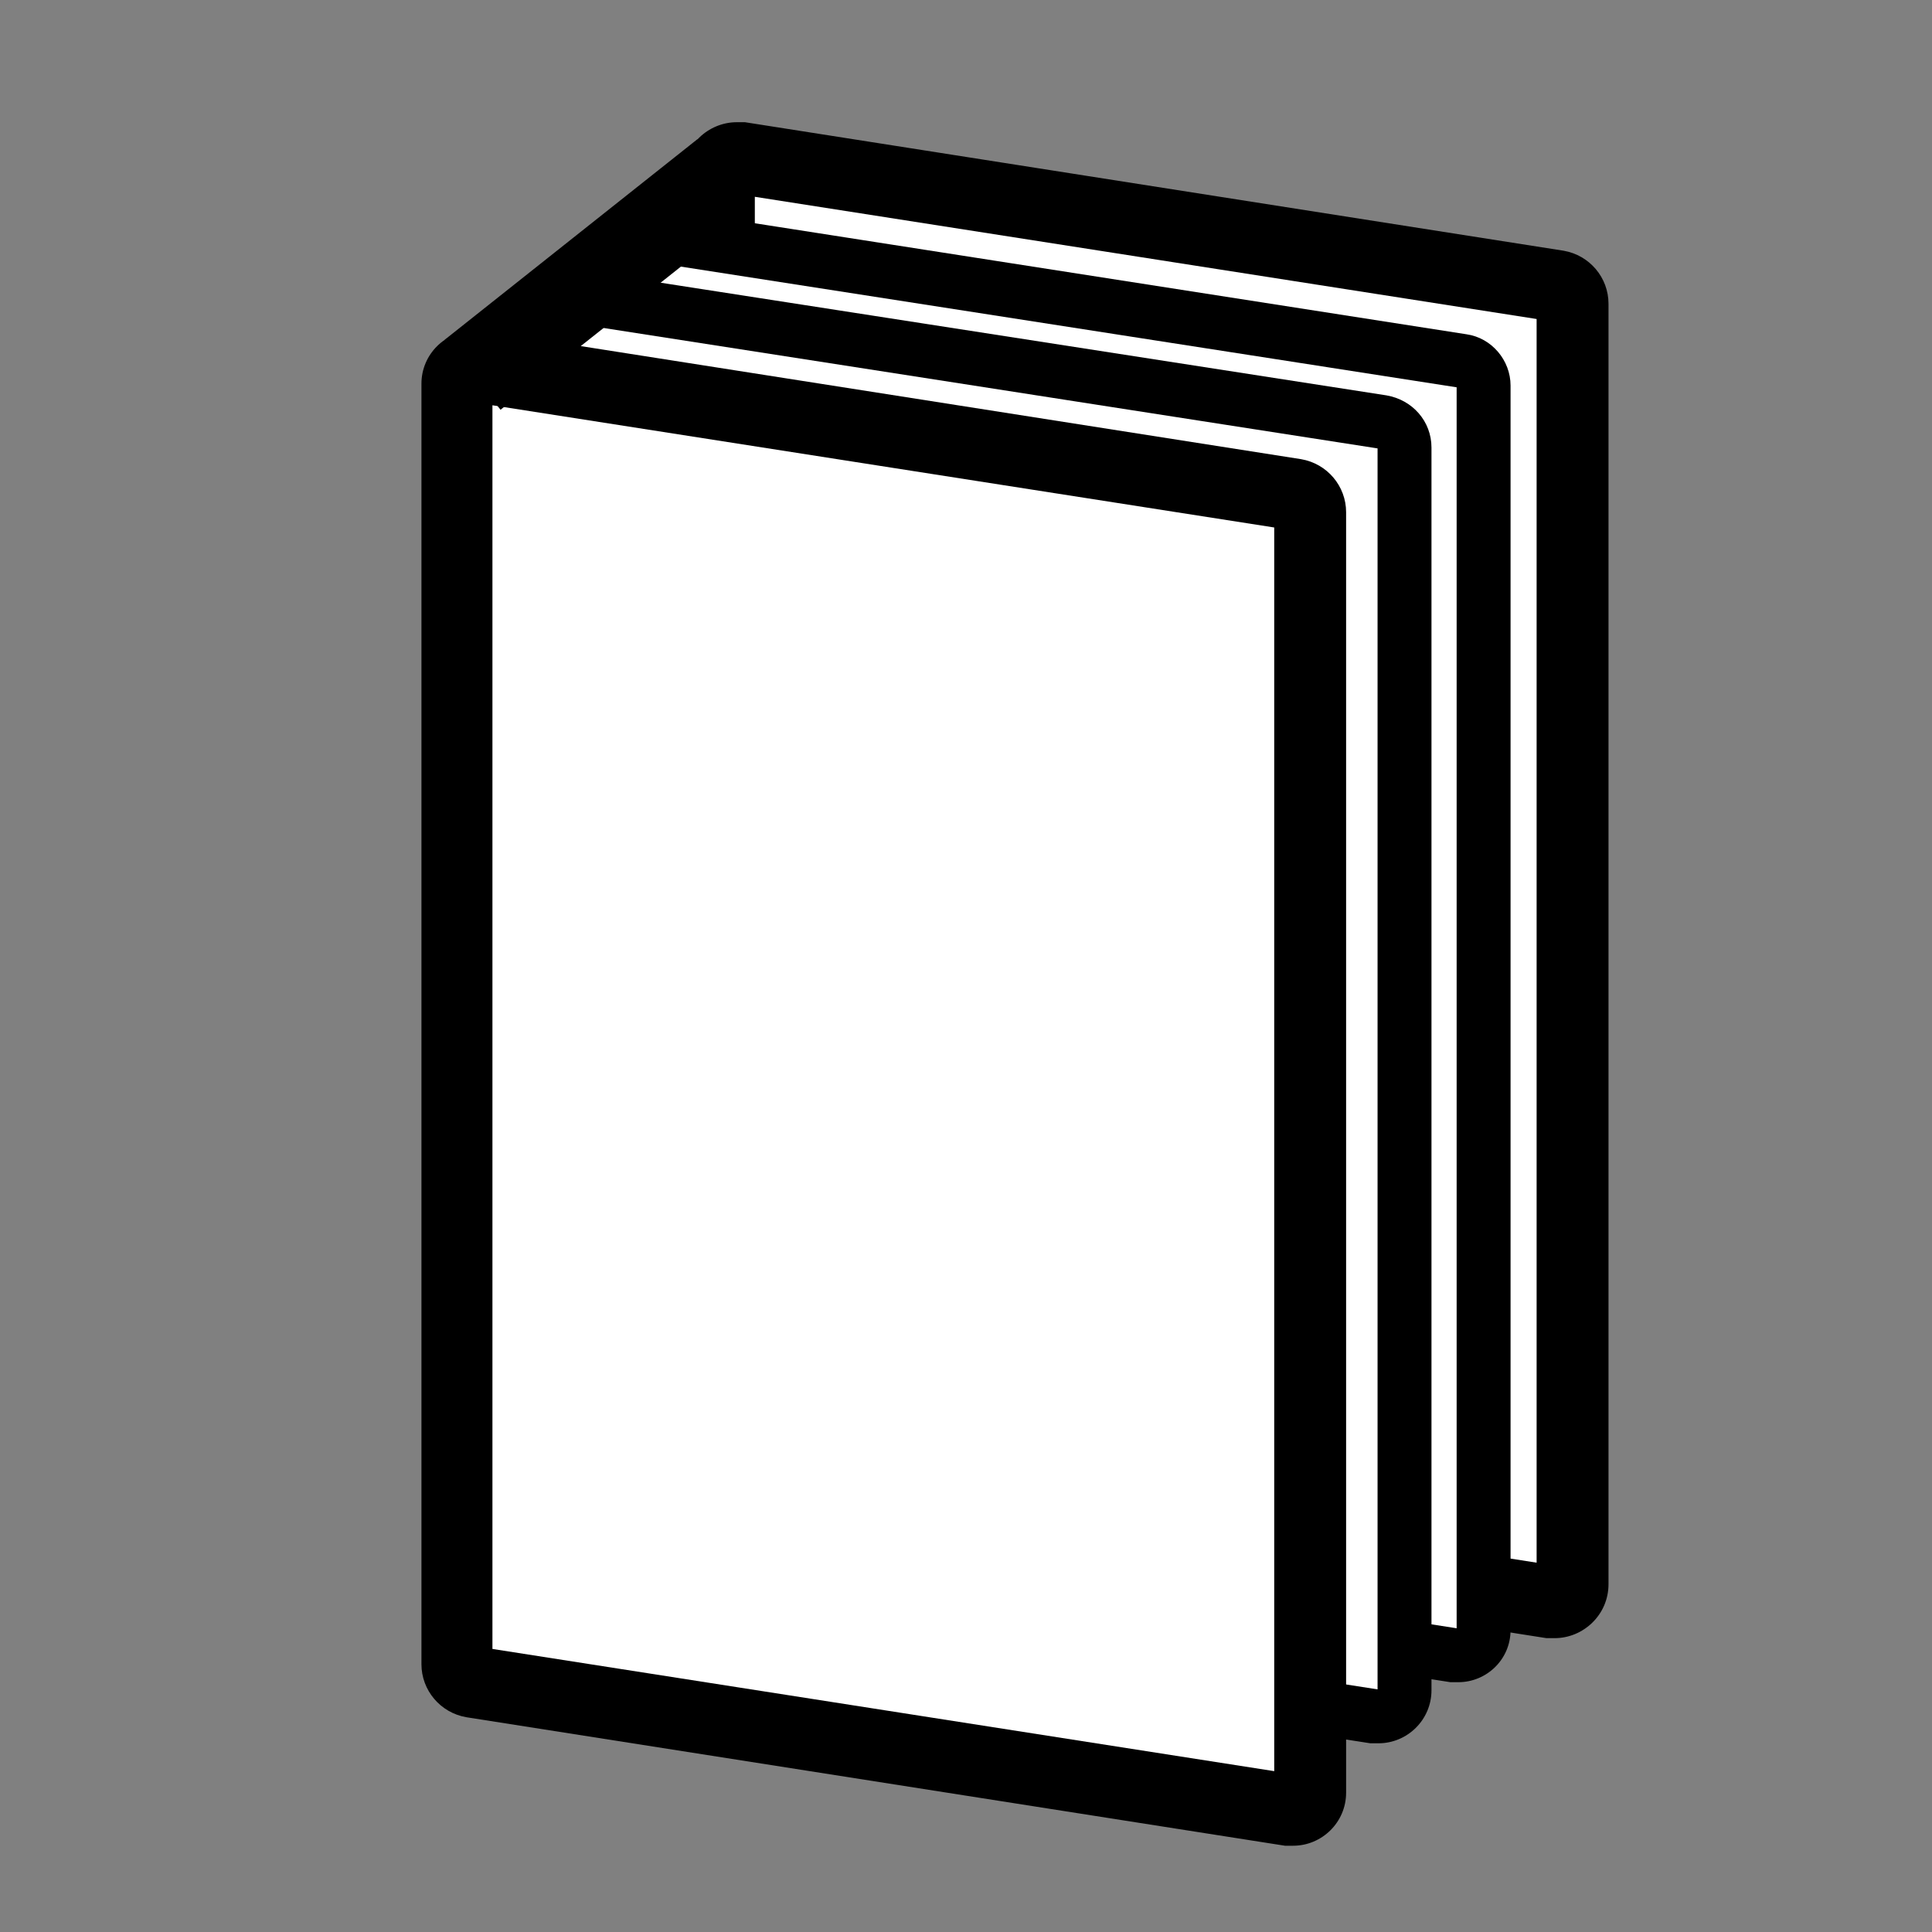 <svg xmlns="http://www.w3.org/2000/svg" viewBox="0 0 215 215"><rect x="0" y="0" width="215" height="215" fill="#808080" stroke="none"/><defs><style>      .cls-1 {        fill: #fff;      }    </style></defs><g><g id="Ebene_1"><g><path class="cls-1" d="M173.1,178.2c-.1,0-.2,0-.3,0l-91.1-14.3c-1-.2-1.7-1-1.7-1.9V19.5c0-1.1.9-2,2-2s.2,0,.3,0l91.1,14.3c1,.2,1.7,1,1.7,1.9v142.5c0,1.1-.9,2-2,2Z"></path><path d="M84,21.9l87,13.6v138.4l-87-13.6V21.9M82,13.6c-3.2,0-6,2.6-6,6v142.5c0,2.9,2.1,5.4,5,5.9l91.1,14.3c.3,0,.6,0,.9,0,3.2,0,6-2.6,6-6V33.8c0-2.9-2.1-5.4-5-5.9l-91.1-14.3c-.3,0-.6,0-.9,0h0Z"></path></g><g><path class="cls-1" d="M162.3,184.2c-.1,0-.3,0-.4,0l-89.1-13.9c-1.4-.2-2.4-1.4-2.4-2.7V29c0-1.5,1.3-2.8,2.8-2.8s.3,0,.4,0l89.1,13.9c1.4.2,2.4,1.4,2.4,2.7v138.6c0,1.5-1.3,2.8-2.8,2.8Z"></path><path d="M73.4,29.3l88.7,13.8v138.1l-88.7-13.8V29.3M73.2,23.2c-3.1,0-5.8,2.5-5.8,5.8v138.6c0,2.8,2.1,5.3,4.9,5.7l89.1,13.9c.3,0,.6,0,.9,0,3.1,0,5.8-2.5,5.8-5.8V42.9c0-2.8-2.1-5.3-4.9-5.7l-89.1-13.9c-.3,0-.6,0-.9,0h0Z"></path></g><g><path class="cls-1" d="M153.5,191.1c-.2,0-.3,0-.5,0l-88.9-13.8c-1.4-.2-2.4-1.4-2.4-2.8V36c0-1.6,1.3-2.9,2.9-2.9s.3,0,.5,0l88.9,13.8c1.4.2,2.4,1.4,2.4,2.8v138.4c0,1.6-1.3,2.9-2.9,2.9Z"></path><path d="M64.6,36.1l88.7,13.8v138.1l-88.7-13.8V36.1M64.5,30.1c-3.2,0-5.9,2.6-5.9,5.9v138.4c0,2.9,2.1,5.3,5,5.8l88.9,13.8c.3,0,.6,0,.9,0,3.2,0,5.9-2.6,5.9-5.9V49.8c0-2.9-2.1-5.3-5-5.8l-88.9-13.8c-.3,0-.6,0-.9,0h0Z"></path></g><polygon points="63.1 189.5 100.5 159.3 94.3 151.6 56.8 181.8 63.1 189.5 63.1 189.5"></polygon><g><path class="cls-1" d="M143.9,201.5c-.1,0-.2,0-.3,0l-91.1-14.3c-1-.1-1.6-1-1.6-1.9V42.7c0-1.1.9-1.9,1.9-1.9s.2,0,.3,0l91.1,14.3c1,.1,1.6,1,1.6,1.9v142.5c0,1.1-.9,1.9-1.9,1.9Z"></path><path d="M54.8,45.1l87,13.6v138.4l-87-13.6V45.1M52.8,36.8c-3.2,0-5.9,2.6-5.9,5.9v142.5c0,2.9,2.1,5.4,5,5.9l91.1,14.3c.3,0,.6,0,.9,0,3.2,0,5.9-2.6,5.9-5.9V57c0-2.9-2.1-5.4-5-5.9l-91.1-14.3c-.3,0-.6,0-.9,0h0Z"></path></g><polygon points="55.7 45.6 83.8 23.3 77.6 15.5 49.5 37.8 55.7 45.6 55.7 45.6"></polygon></g></g></svg>